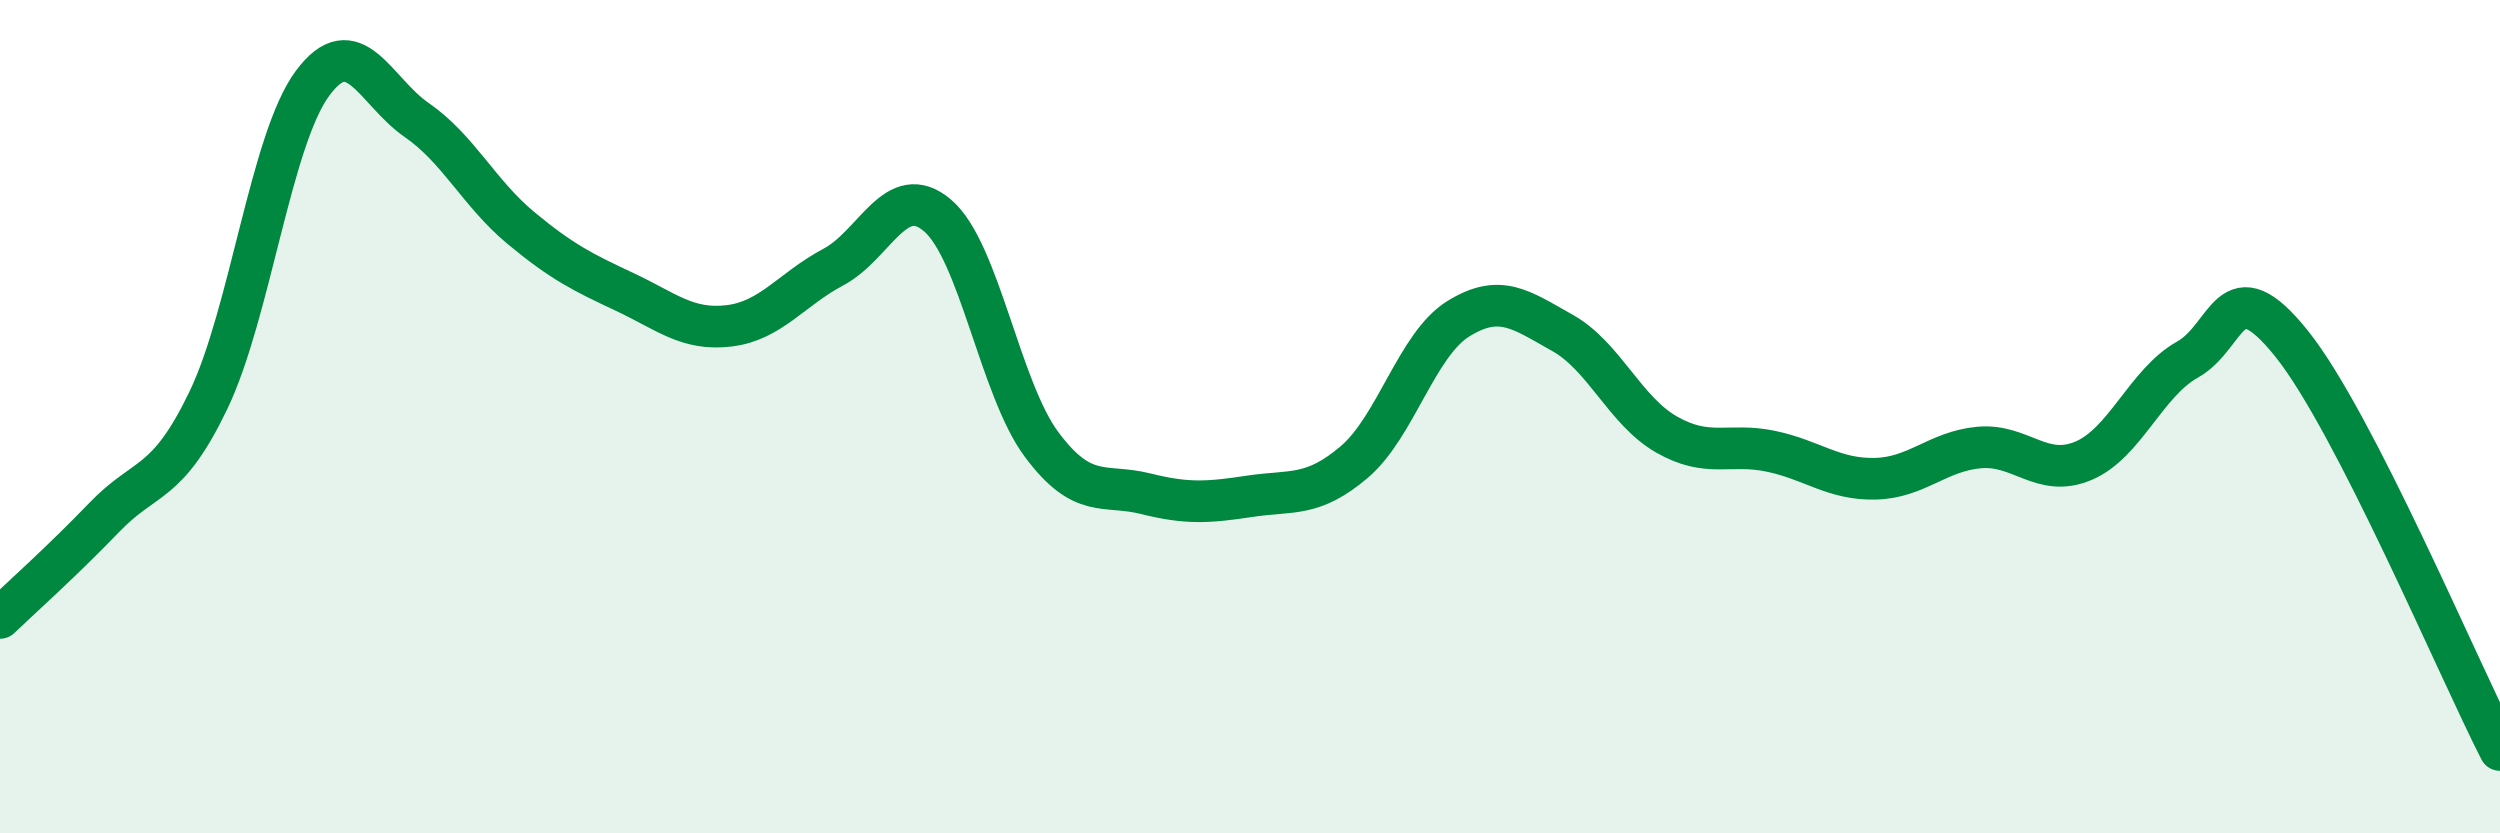 
    <svg width="60" height="20" viewBox="0 0 60 20" xmlns="http://www.w3.org/2000/svg">
      <path
        d="M 0,14.83 C 0.5,14.35 1.5,13.46 2.5,12.42 C 3.5,11.38 4,11.69 5,9.61 C 6,7.53 6.5,3.35 7.5,2 C 8.5,0.65 9,2.19 10,2.88 C 11,3.57 11.5,4.64 12.5,5.47 C 13.5,6.3 14,6.54 15,7.01 C 16,7.48 16.5,7.94 17.5,7.82 C 18.5,7.7 19,6.94 20,6.41 C 21,5.88 21.5,4.32 22.5,5.17 C 23.5,6.02 24,9.33 25,10.67 C 26,12.01 26.5,11.6 27.5,11.85 C 28.5,12.1 29,12.06 30,11.91 C 31,11.76 31.5,11.94 32.5,11.09 C 33.5,10.24 34,8.27 35,7.65 C 36,7.03 36.5,7.43 37.5,7.99 C 38.5,8.55 39,9.86 40,10.43 C 41,11 41.5,10.62 42.5,10.83 C 43.5,11.04 44,11.51 45,11.49 C 46,11.47 46.5,10.83 47.5,10.74 C 48.5,10.65 49,11.48 50,11.06 C 51,10.64 51.5,9.19 52.5,8.63 C 53.5,8.07 53.5,6.38 55,8.25 C 56.5,10.12 59,16.05 60,18L60 20L0 20Z"
        fill="#008740"
        opacity="0.1"
        stroke-linecap="round"
        stroke-linejoin="round"
      />
      <path
        d="M 0,14.83 C 0.5,14.35 1.5,13.46 2.5,12.42 C 3.5,11.38 4,11.69 5,9.61 C 6,7.53 6.5,3.35 7.5,2 C 8.5,0.65 9,2.19 10,2.88 C 11,3.57 11.5,4.64 12.5,5.47 C 13.5,6.3 14,6.54 15,7.01 C 16,7.48 16.5,7.94 17.5,7.82 C 18.5,7.7 19,6.94 20,6.41 C 21,5.88 21.5,4.32 22.5,5.17 C 23.5,6.02 24,9.33 25,10.67 C 26,12.01 26.5,11.6 27.5,11.85 C 28.5,12.1 29,12.06 30,11.91 C 31,11.76 31.5,11.94 32.5,11.09 C 33.5,10.24 34,8.27 35,7.65 C 36,7.03 36.5,7.43 37.5,7.99 C 38.5,8.55 39,9.86 40,10.43 C 41,11 41.5,10.62 42.5,10.83 C 43.5,11.04 44,11.51 45,11.49 C 46,11.47 46.5,10.83 47.5,10.74 C 48.5,10.65 49,11.48 50,11.06 C 51,10.64 51.5,9.19 52.5,8.63 C 53.5,8.07 53.5,6.38 55,8.25 C 56.5,10.12 59,16.05 60,18"
        stroke="#008740"
        stroke-width="1"
        fill="none"
        stroke-linecap="round"
        stroke-linejoin="round"
      />
    </svg>
  
